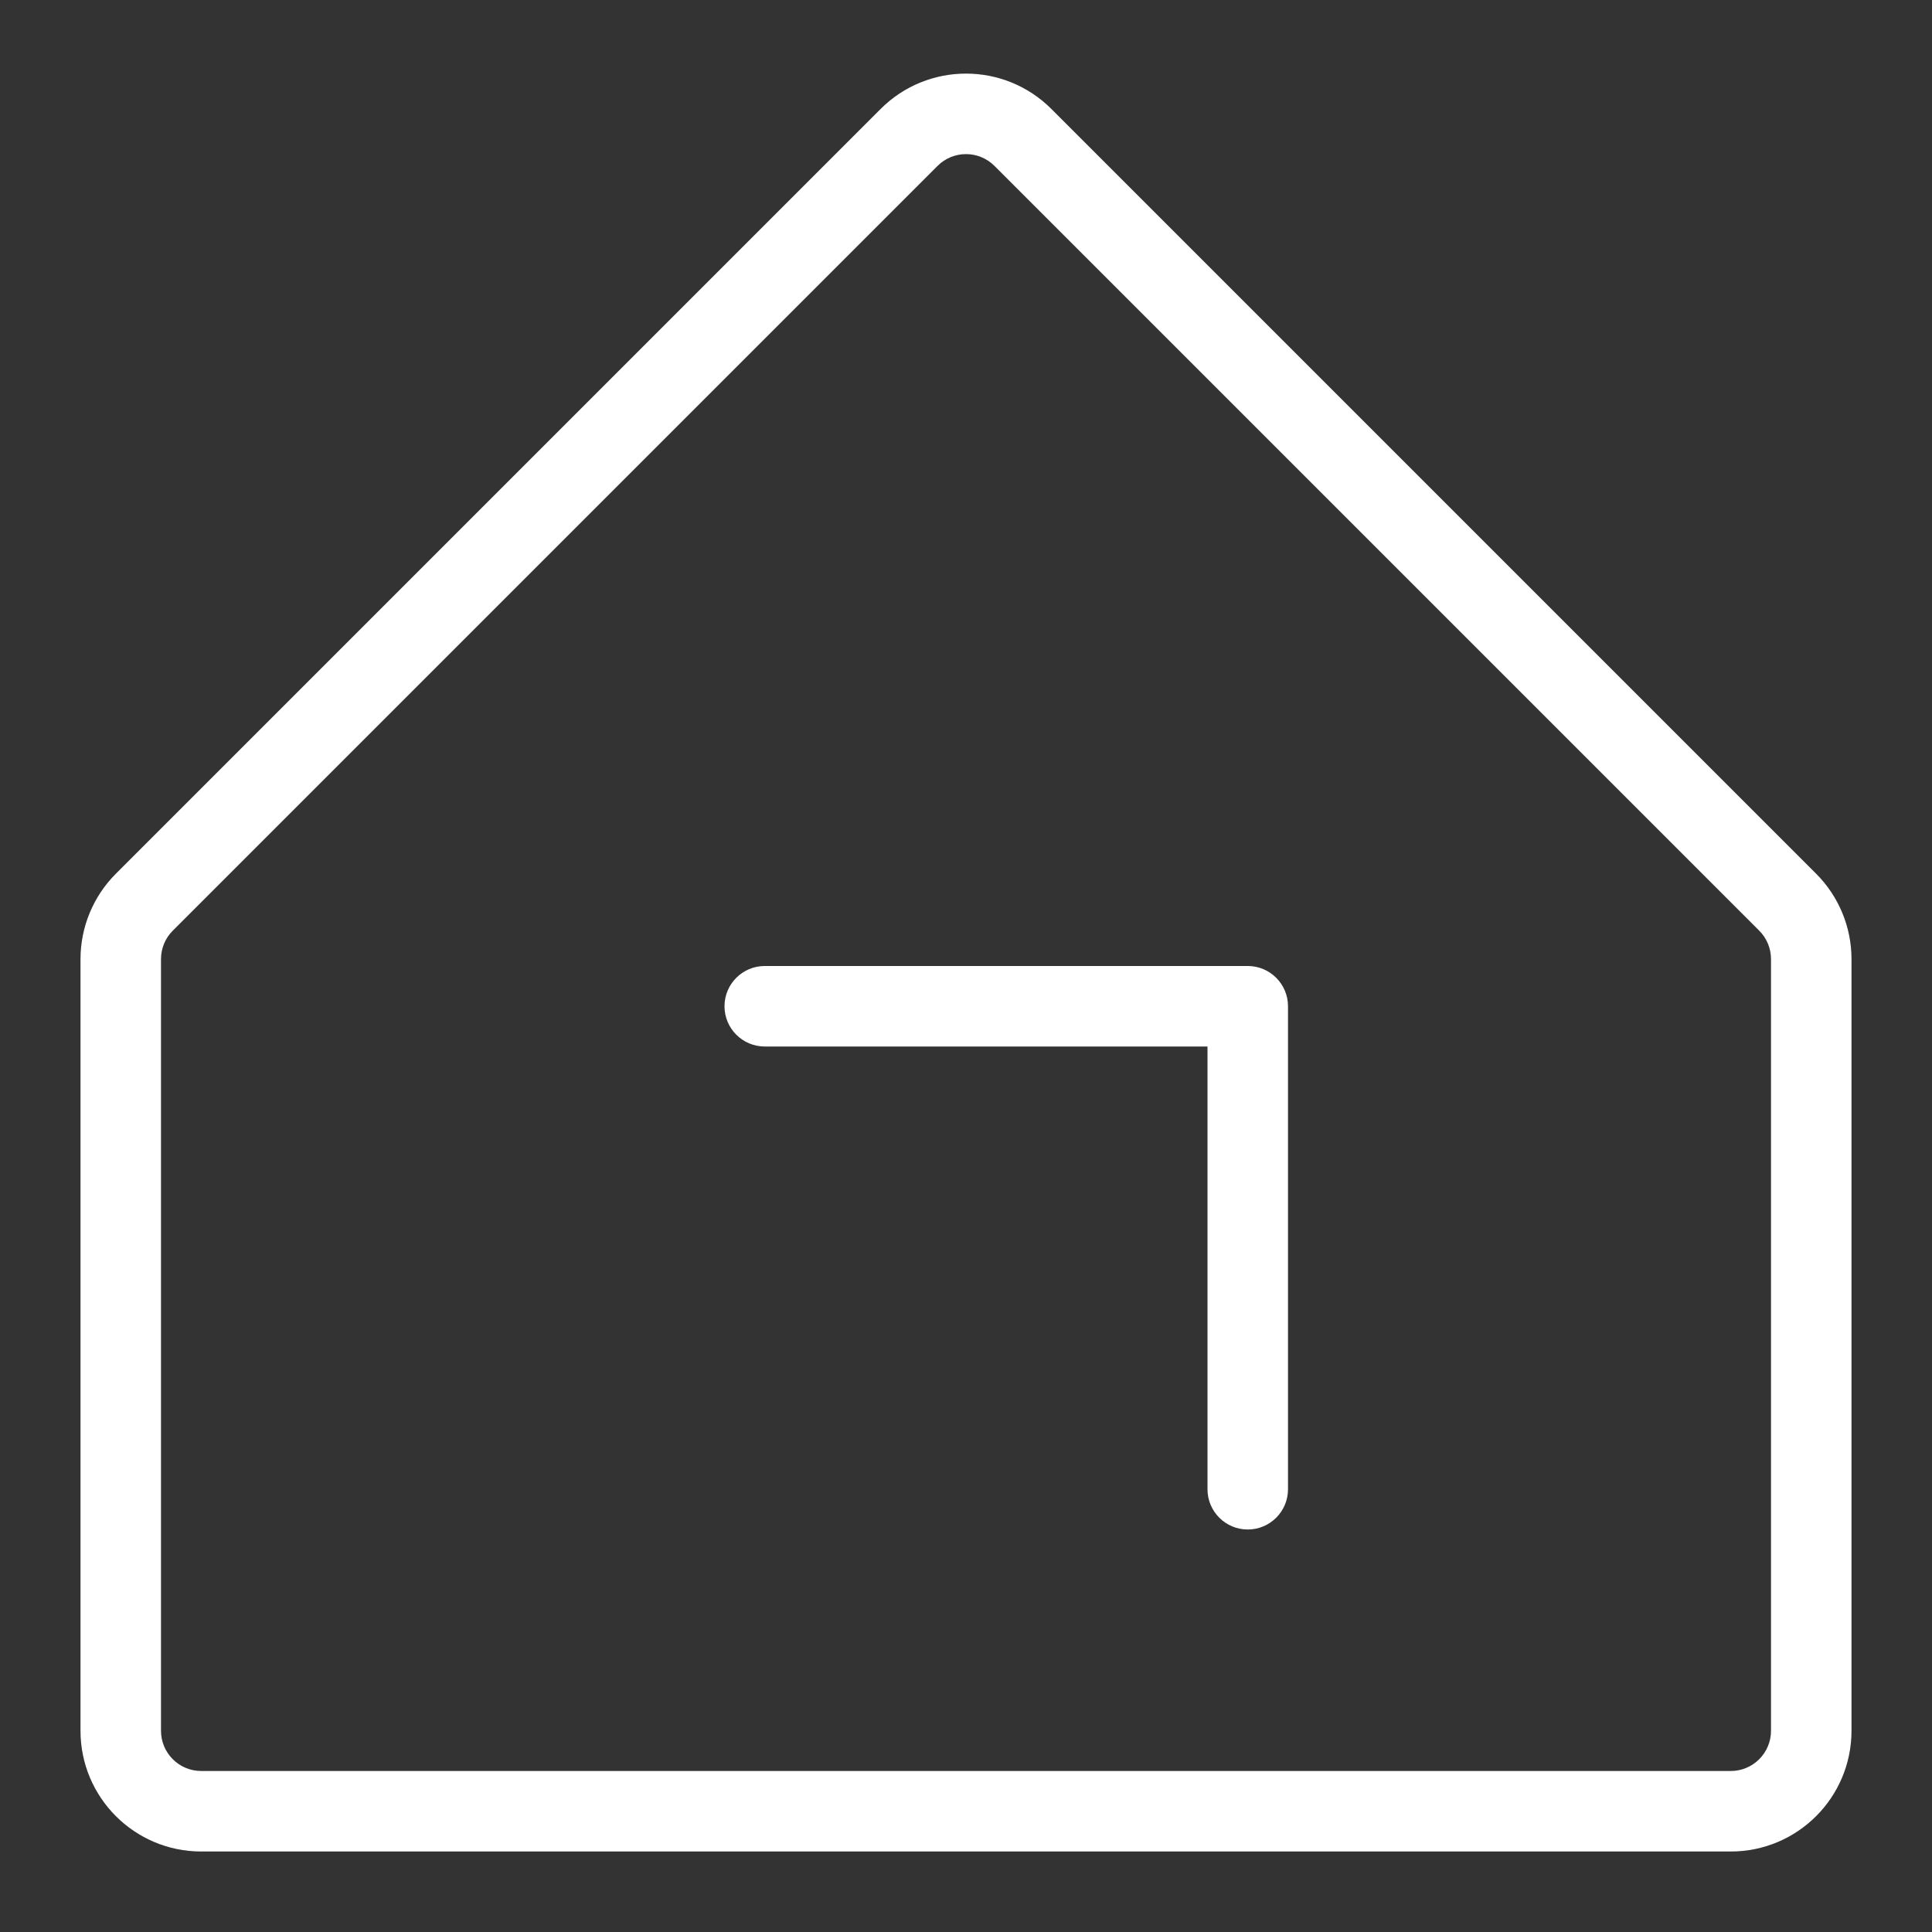 <svg width="48" height="48" viewBox="0 0 48 48" fill="none" xmlns="http://www.w3.org/2000/svg">
<rect x="0" y="0" width="48" height="48" fill="#333333" stroke="none"/>
<path fill-rule="evenodd" clip-rule="evenodd" d="M23.293 4.122C23.683 3.731 24.317 3.731 24.707 4.122L43.707 23.122C43.895 23.309 44 23.563 44 23.829V43C44 43.553 43.552 44 43 44H5C4.448 44 4 43.553 4 43V23.829C4 23.563 4.105 23.309 4.293 23.122L23.293 4.122ZM26.121 2.707C24.95 1.536 23.05 1.536 21.879 2.707L2.879 21.707C2.316 22.27 2 23.033 2 23.829V43C2 44.657 3.343 46 5 46H43C44.657 46 46 44.657 46 43V23.829C46 23.033 45.684 22.27 45.121 21.707L26.121 2.707Z" fill="white"/>
<path fill-rule="evenodd" clip-rule="evenodd" d="M32 25C32 24.448 31.552 24 31 24H19C18.448 24 18 24.448 18 25C18 25.552 18.448 26 19 26H30V37C30 37.552 30.448 38 31 38C31.552 38 32 37.552 32 37V25Z" fill="white"/>
</svg>
